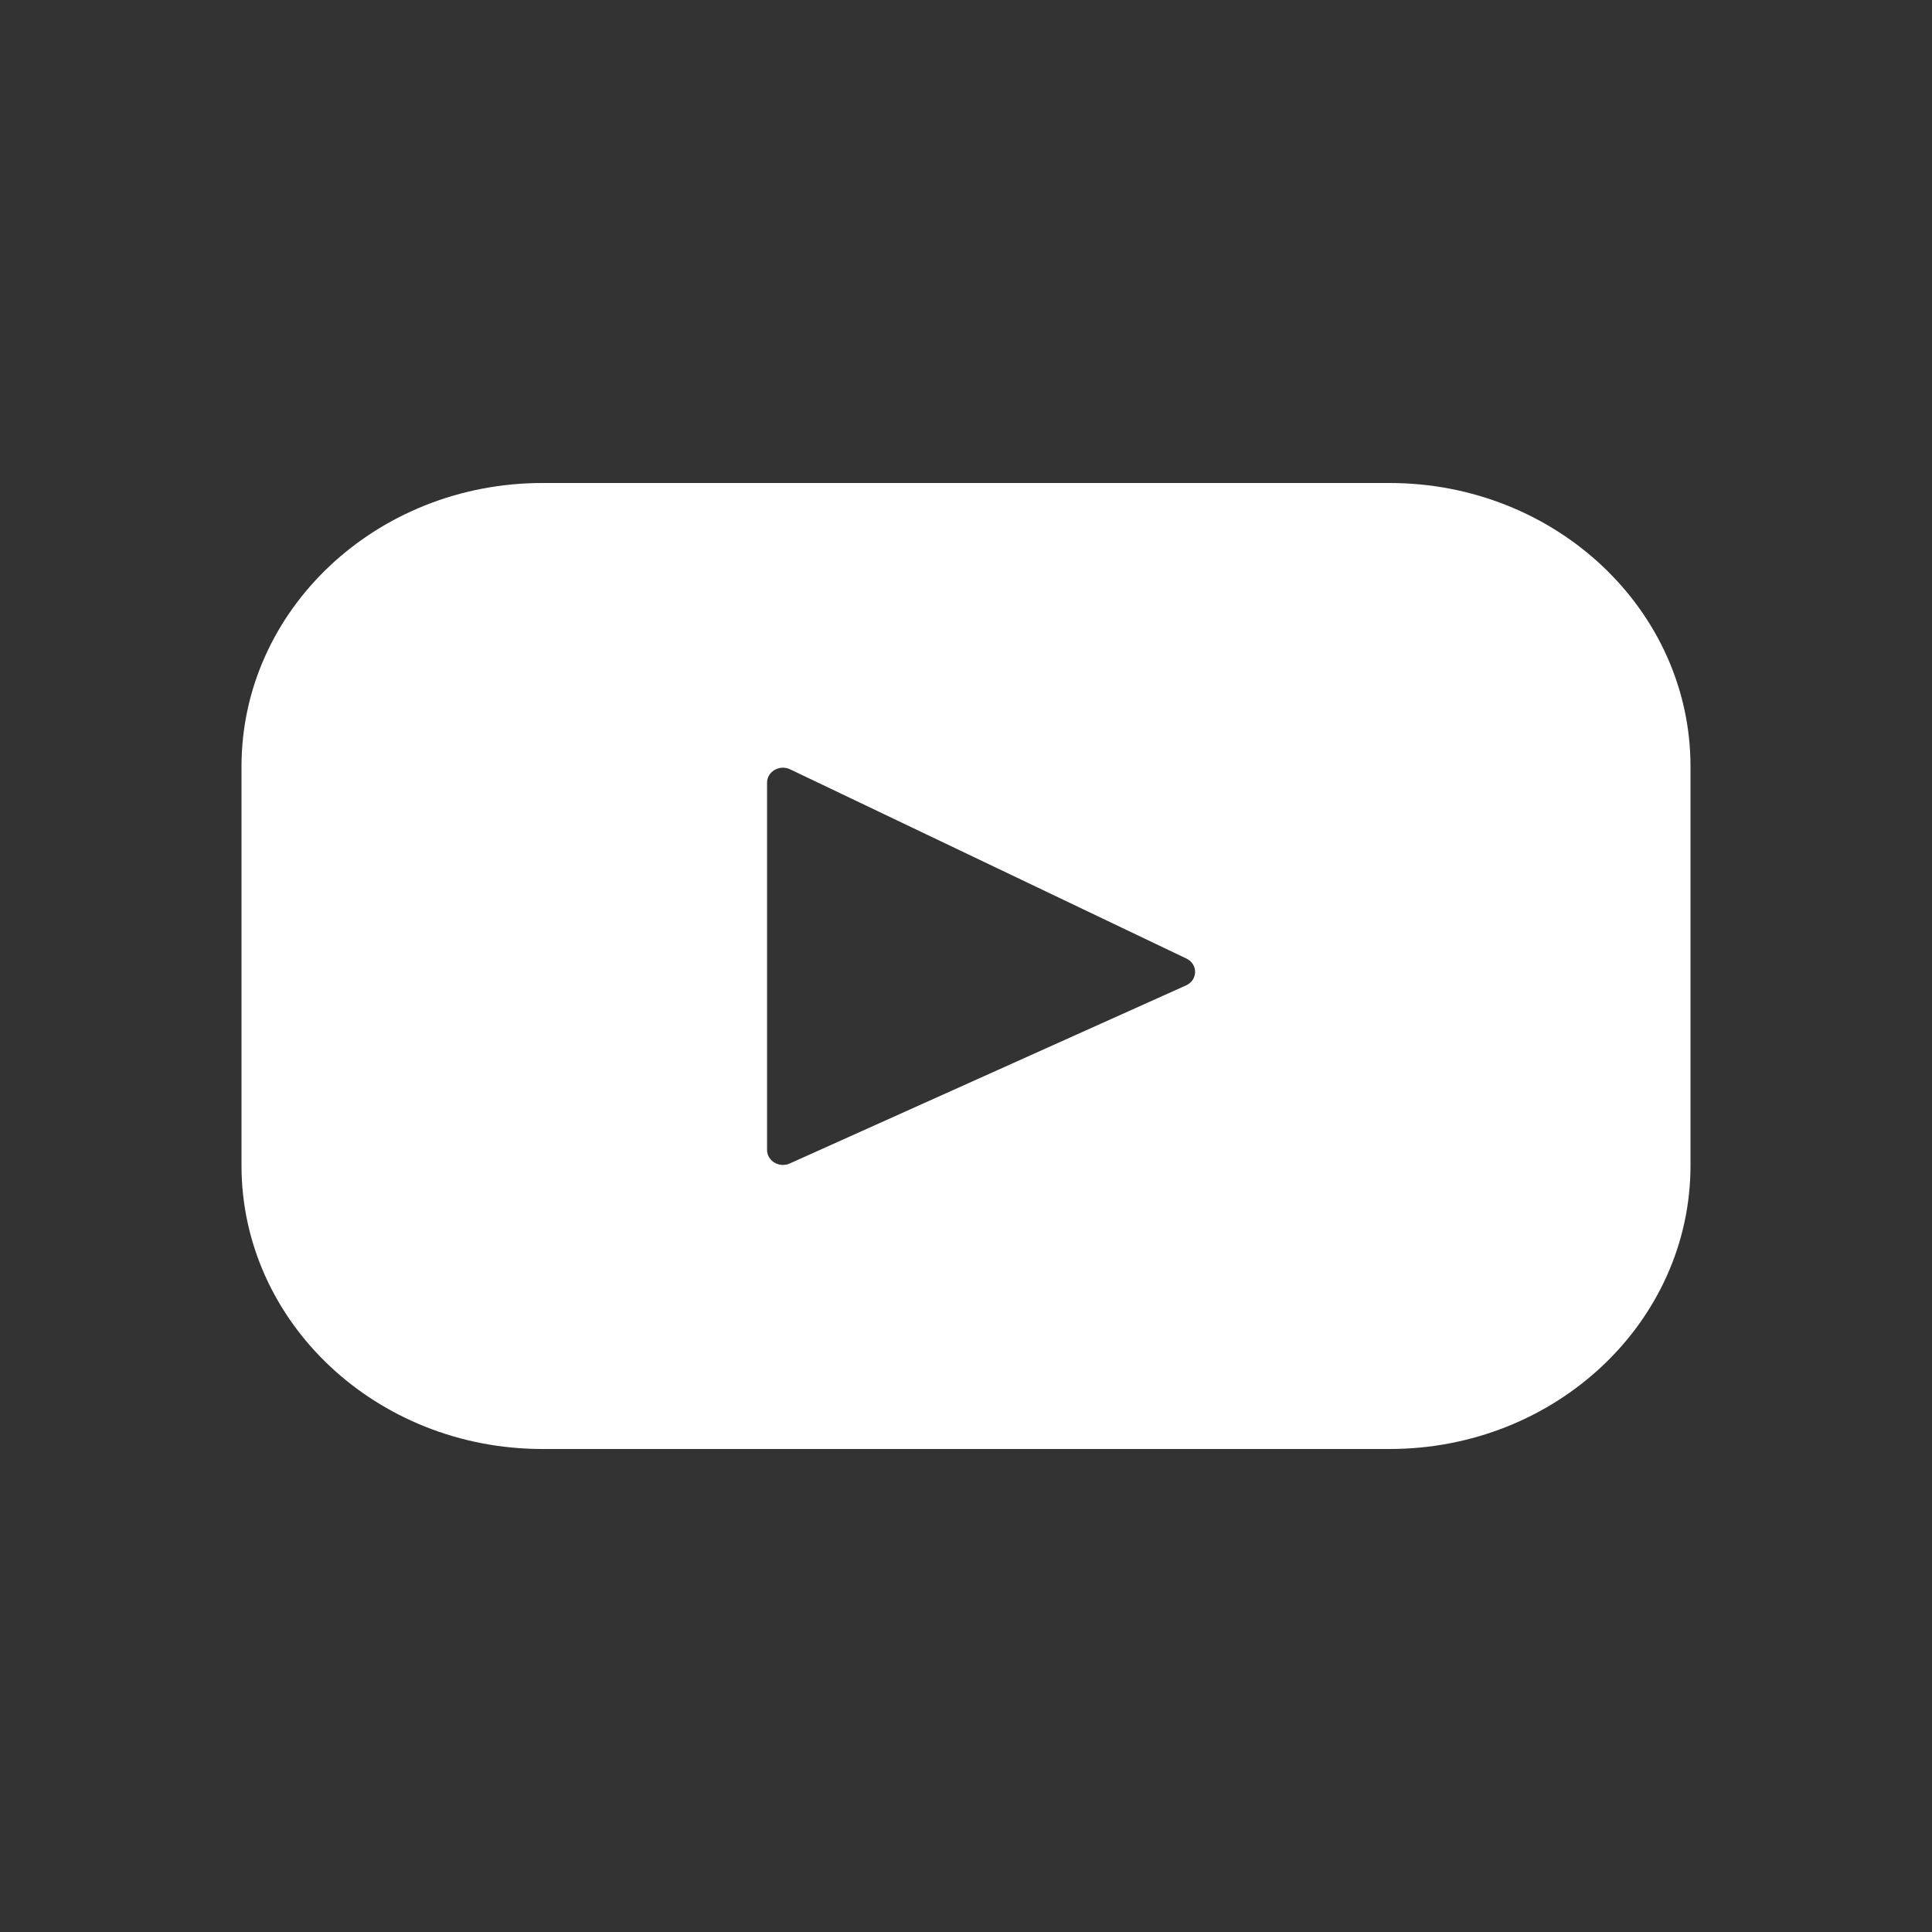 <svg width="44" height="44" viewBox="0 0 44 44" fill="none" xmlns="http://www.w3.org/2000/svg">
<rect x="0" y="0" width="44" height="44" fill="#333333" stroke="none"/>
<path d="M31.646 11H12.354C8.568 11 5.5 13.891 5.5 17.457V26.543C5.5 30.109 8.568 33 12.354 33H31.646C35.431 33 38.5 30.109 38.5 26.543V17.457C38.5 13.891 35.431 11 31.646 11ZM27.011 22.442L17.987 26.497C17.747 26.605 17.469 26.44 17.469 26.189V17.826C17.469 17.571 17.754 17.406 17.995 17.521L27.019 21.83C27.287 21.958 27.283 22.32 27.011 22.442Z" fill="white"/>
</svg>
